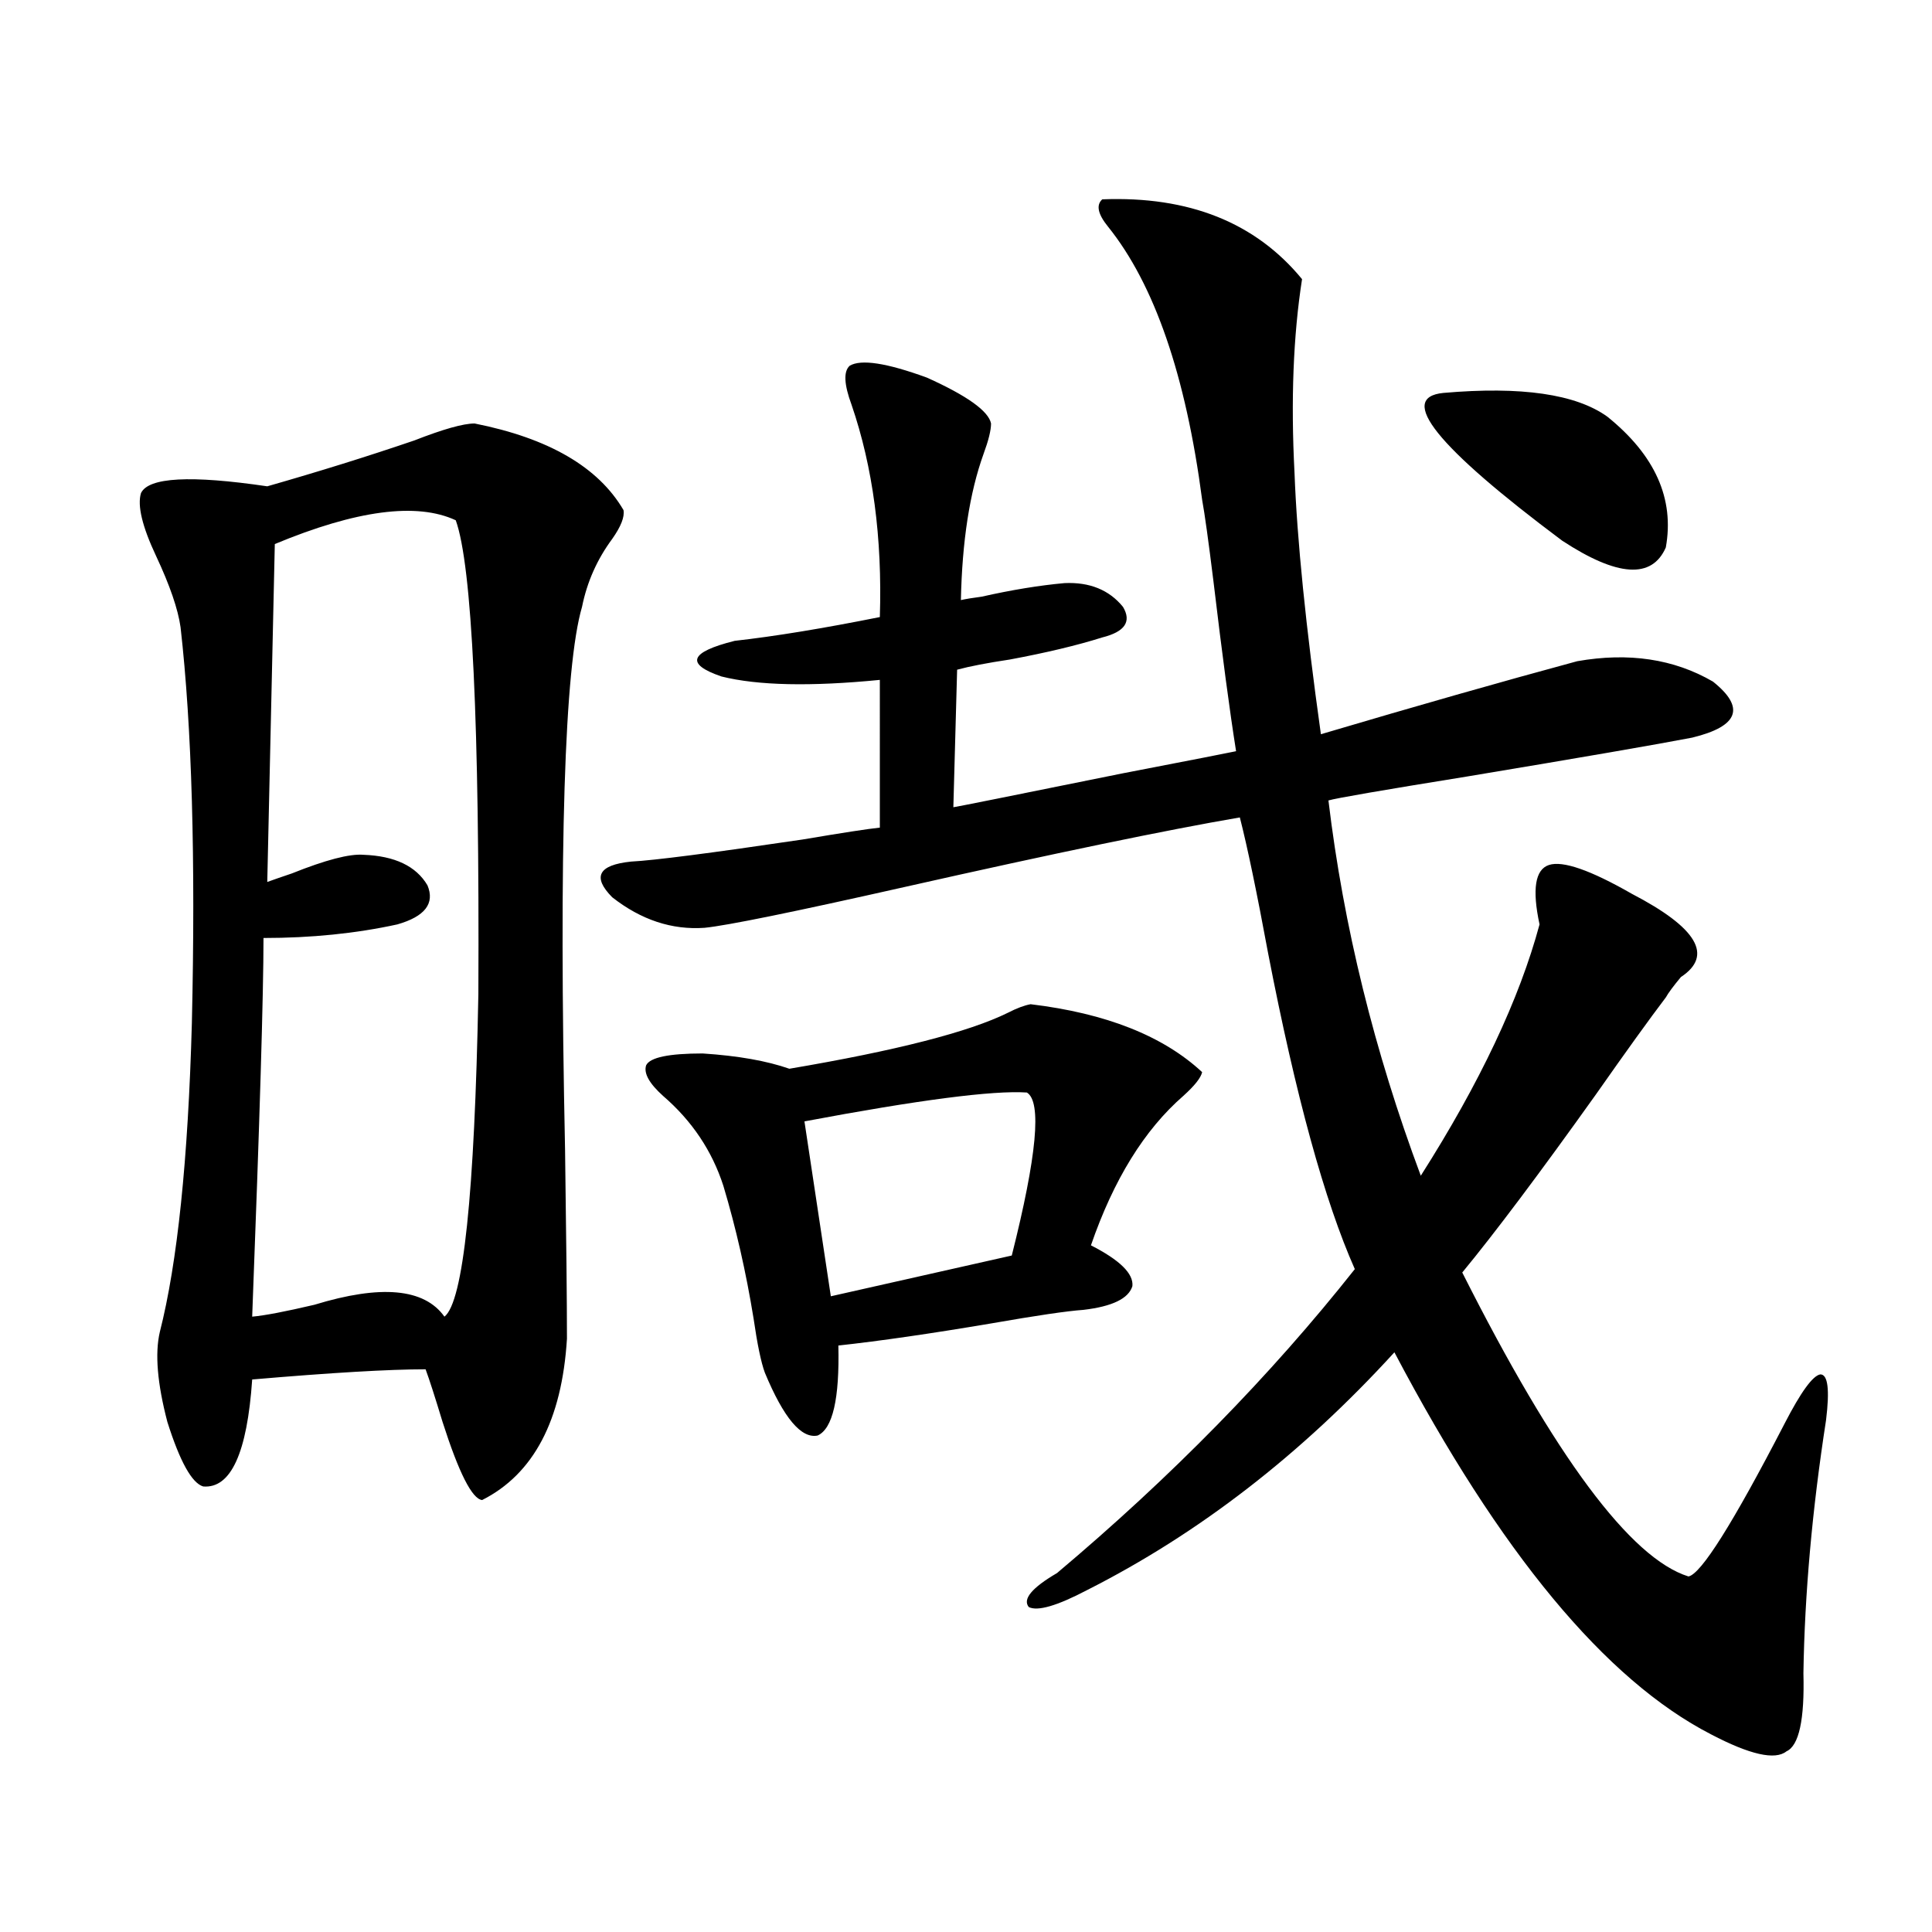 <?xml version="1.0" encoding="utf-8"?>
<!-- Generator: Adobe Illustrator 16.0.0, SVG Export Plug-In . SVG Version: 6.00 Build 0)  -->
<!DOCTYPE svg PUBLIC "-//W3C//DTD SVG 1.1//EN" "http://www.w3.org/Graphics/SVG/1.1/DTD/svg11.dtd">
<svg version="1.1" id="图层_1" xmlns="http://www.w3.org/2000/svg" xmlns:xlink="http://www.w3.org/1999/xlink" x="0px" y="0px"
	 width="1000px" height="1000px" viewBox="0 0 1000 1000" enable-background="new 0 0 1000 1000" xml:space="preserve">
<path d="M245.652,219.195c38.368,7.621,64.054,22.563,77.071,44.824c0.641,3.516-1.311,8.501-5.854,14.941
	c-7.805,10.547-13.018,22.274-15.609,35.156c-9.115,31.063-12.042,124.805-8.78,281.25c0.641,46.294,0.976,78.813,0.976,97.559
	c-2.606,42.188-17.24,70.024-43.901,83.496c-5.213-0.577-12.042-14.063-20.487-40.43c-3.902-12.882-6.829-21.973-8.78-27.246
	c-18.871,0-48.779,1.758-89.754,5.273c-2.606,38.095-11.066,56.552-25.365,55.371c-5.854-1.758-12.042-12.882-18.536-33.398
	c-5.213-19.913-6.509-35.444-3.902-46.582c9.101-35.733,14.634-89.058,16.585-159.961c1.951-84.952,0-153.218-5.854-204.785
	c-1.311-9.366-5.533-21.671-12.683-36.914c-7.164-15.229-9.756-26.065-7.805-32.52c3.902-8.199,25.686-9.366,65.364-3.516
	c26.661-7.608,52.026-15.519,76.096-23.73C229.388,222.134,239.799,219.195,245.652,219.195z M142.24,281.598L138.338,456.5
	c3.247-1.167,7.47-2.637,12.683-4.395c17.561-7.031,29.908-10.245,37.072-9.668c16.25,0.591,27.316,5.864,33.17,15.82
	c3.902,9.38-1.311,16.122-15.609,20.215c-21.463,4.696-44.557,7.031-69.267,7.031c0,28.716-1.951,94.043-5.854,195.996
	c6.494-0.577,17.226-2.637,32.194-6.152c34.466-10.547,56.904-8.487,67.315,6.152c9.756-7.608,15.609-63.281,17.561-166.992
	c0.641-140.034-3.262-221.772-11.707-245.215C215.729,259.927,184.511,264.02,142.24,281.598z M562.718,823.004
	c-15.609,8.198-25.7,11.124-30.243,8.789c-3.262-4.106,1.616-9.956,14.634-17.578c59.176-49.796,110.562-102.241,154.143-157.324
	c-15.609-35.156-30.578-89.648-44.877-163.477c-5.854-31.641-10.731-55.069-14.634-70.313
	c-37.728,6.454-95.607,18.457-173.654,36.035c-57.239,12.896-91.705,19.927-103.412,21.094c-16.92,1.181-32.85-4.093-47.804-15.82
	c-10.411-10.547-7.164-16.699,9.756-18.457c11.707-0.577,41.295-4.395,88.778-11.426c20.808-3.516,34.146-5.562,39.999-6.152V351.91
	c-35.776,3.516-63.093,2.938-81.949-1.758c-18.871-6.44-16.585-12.593,6.829-18.457c20.808-2.335,45.853-6.44,75.12-12.305
	c1.296-41.007-3.582-77.633-14.634-109.863c-3.902-10.547-4.237-17.276-0.976-20.215c5.854-3.516,19.177-1.456,39.999,6.152
	c20.808,9.379,31.859,17.289,33.17,23.73c0,3.516-1.311,8.789-3.902,15.82c-7.164,19.926-11.066,45.126-11.707,75.586
	c2.592-0.577,6.174-1.167,10.731-1.758c15.609-3.516,29.908-5.851,42.926-7.031c13.003-0.577,23.079,3.516,30.243,12.305
	c4.543,7.622,0.976,12.896-10.731,15.82c-13.018,4.106-28.947,7.91-47.804,11.426c-11.707,1.758-20.822,3.516-27.316,5.273
	l-1.951,71.191c0.641,0,29.908-5.851,87.803-17.578c36.417-7.031,55.929-10.835,58.535-11.426
	c-3.262-20.503-7.164-49.796-11.707-87.891c-2.606-21.094-4.558-35.156-5.854-42.188c-8.46-64.449-24.725-111.621-48.779-141.504
	c-5.213-6.441-6.188-11.124-2.927-14.063c44.877-1.758,79.343,12.016,103.412,41.309c-4.558,29.306-5.854,62.704-3.902,100.195
	c1.296,34.579,5.854,79.692,13.658,135.352c49.42-14.64,93.656-27.246,132.68-37.793c26.661-4.683,50.075-1.167,70.242,10.547
	c16.905,13.485,13.323,23.153-10.731,29.004c-18.216,3.516-57.239,10.259-117.07,20.215c-43.581,7.031-67.315,11.138-71.218,12.305
	c7.805,65.039,23.734,129.79,47.804,194.238c30.563-48.038,51.051-91.406,61.462-130.078c-3.902-18.155-2.286-28.413,4.878-30.762
	c7.149-2.335,21.463,2.637,42.926,14.941c33.811,17.578,42.271,31.942,25.365,43.066c-3.902,4.696-6.509,8.212-7.805,10.547
	c-8.46,11.138-20.487,27.837-36.097,50.098c-29.268,41.021-52.361,71.782-69.267,92.285
	c48.124,95.513,87.147,147.958,117.07,157.324c6.494-1.167,23.079-27.534,49.755-79.102c8.445-16.397,14.634-24.897,18.536-25.488
	c3.902,0,4.878,7.91,2.927,23.73c-7.164,46.294-11.066,89.937-11.707,130.957c0.641,24.019-2.286,37.491-8.78,40.43
	c-5.854,4.683-18.871,1.758-39.023-8.789c-54.633-28.125-109.266-94.043-163.898-197.754
	C673.6,752.691,620.598,793.712,562.718,823.004z M533.45,519.781c39.023,4.696,68.611,16.411,88.778,35.156
	c-0.655,2.938-3.902,7.031-9.756,12.305c-20.167,17.578-36.097,43.368-47.804,77.344c14.954,7.622,22.104,14.653,21.463,21.094
	c-1.951,6.454-10.411,10.547-25.365,12.305c-8.46,0.591-24.39,2.938-47.804,7.031c-31.219,5.273-57.56,9.091-79.022,11.426
	c0.641,27.548-2.927,43.066-10.731,46.582c-8.46,1.758-17.561-9.077-27.316-32.52c-1.951-5.273-3.902-14.64-5.854-28.125
	c-3.902-24.019-9.115-46.87-15.609-68.555c-5.854-18.155-16.265-33.687-31.219-46.582c-7.164-6.44-10.091-11.714-8.78-15.82
	c1.951-4.093,11.707-6.152,29.268-6.152c18.201,1.181,33.17,3.817,44.877,7.91c55.273-9.366,93.001-19.034,113.168-29.004
	C526.286,521.841,530.188,520.372,533.45,519.781z M531.499,565.484c-17.561-1.167-55.943,3.817-115.119,14.941l13.658,90.527
	l93.656-21.094C536.697,598.306,539.304,570.181,531.499,565.484z M831.979,215.68c24.71,19.926,34.786,42.489,30.243,67.676
	c-7.164,16.411-25.045,15.243-53.657-3.516c-65.044-48.629-85.531-74.117-61.462-76.465
	C787.423,199.859,815.715,203.965,831.979,215.68z"/>
</svg>
